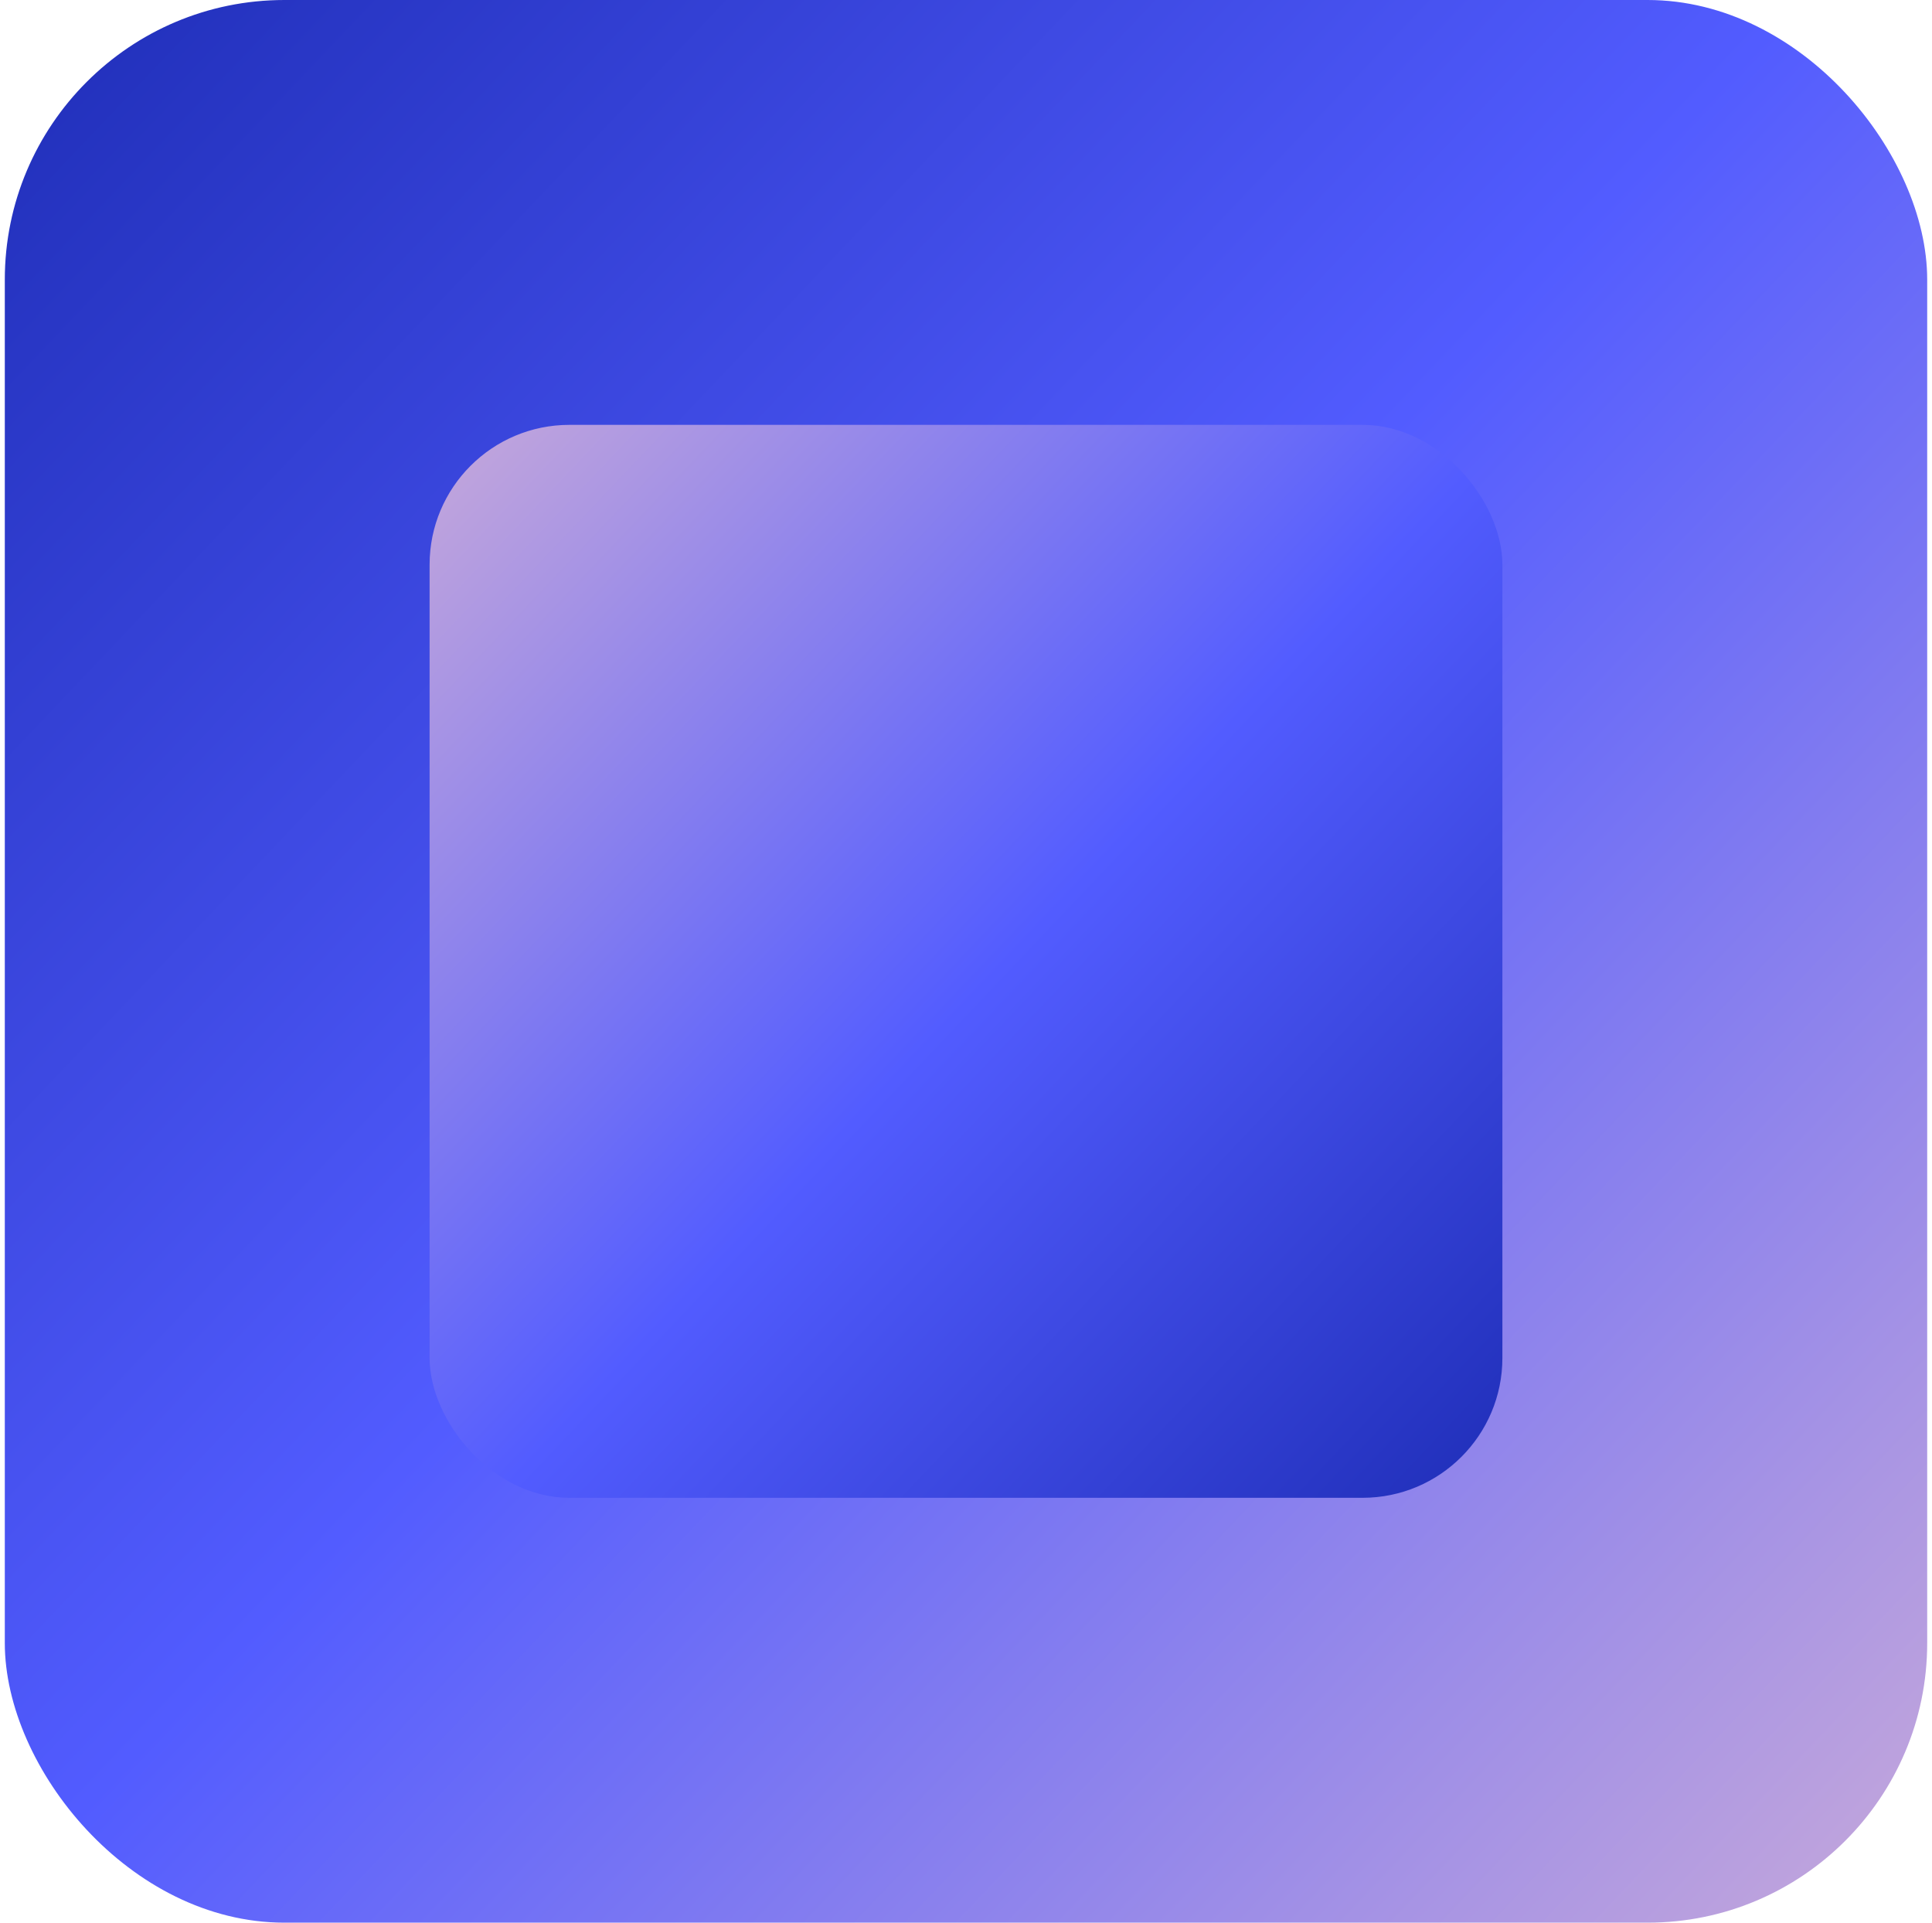 <svg width="201" height="200" viewBox="0 0 201 200" fill="none" xmlns="http://www.w3.org/2000/svg">
<g id="Group 3498">
<rect id="Rectangle 59" x="0.5" width="200" height="200" rx="29.091" fill="url(#paint0_linear_341_28)"/>
<rect id="Rectangle 60" x="44.694" y="44.195" width="111.61" height="111.61" rx="14.546" fill="url(#paint1_linear_341_28)"/>
</g>
<defs>
<linearGradient id="paint0_linear_341_28" x1="200.5" y1="189.908" x2="0.5" y2="0" gradientUnits="userSpaceOnUse">
<stop stop-color="#C1A5DC"/>
<stop offset="0.509" stop-color="#525CFF"/>
<stop offset="1" stop-color="#1F2EB8"/>
</linearGradient>
<linearGradient id="paint1_linear_341_28" x1="44.694" y1="49.549" x2="156.305" y2="155.528" gradientUnits="userSpaceOnUse">
<stop stop-color="#C1A5DC"/>
<stop offset="0.509" stop-color="#525CFF"/>
<stop offset="1" stop-color="#1F2EB8"/>
</linearGradient>
</defs>
</svg>
